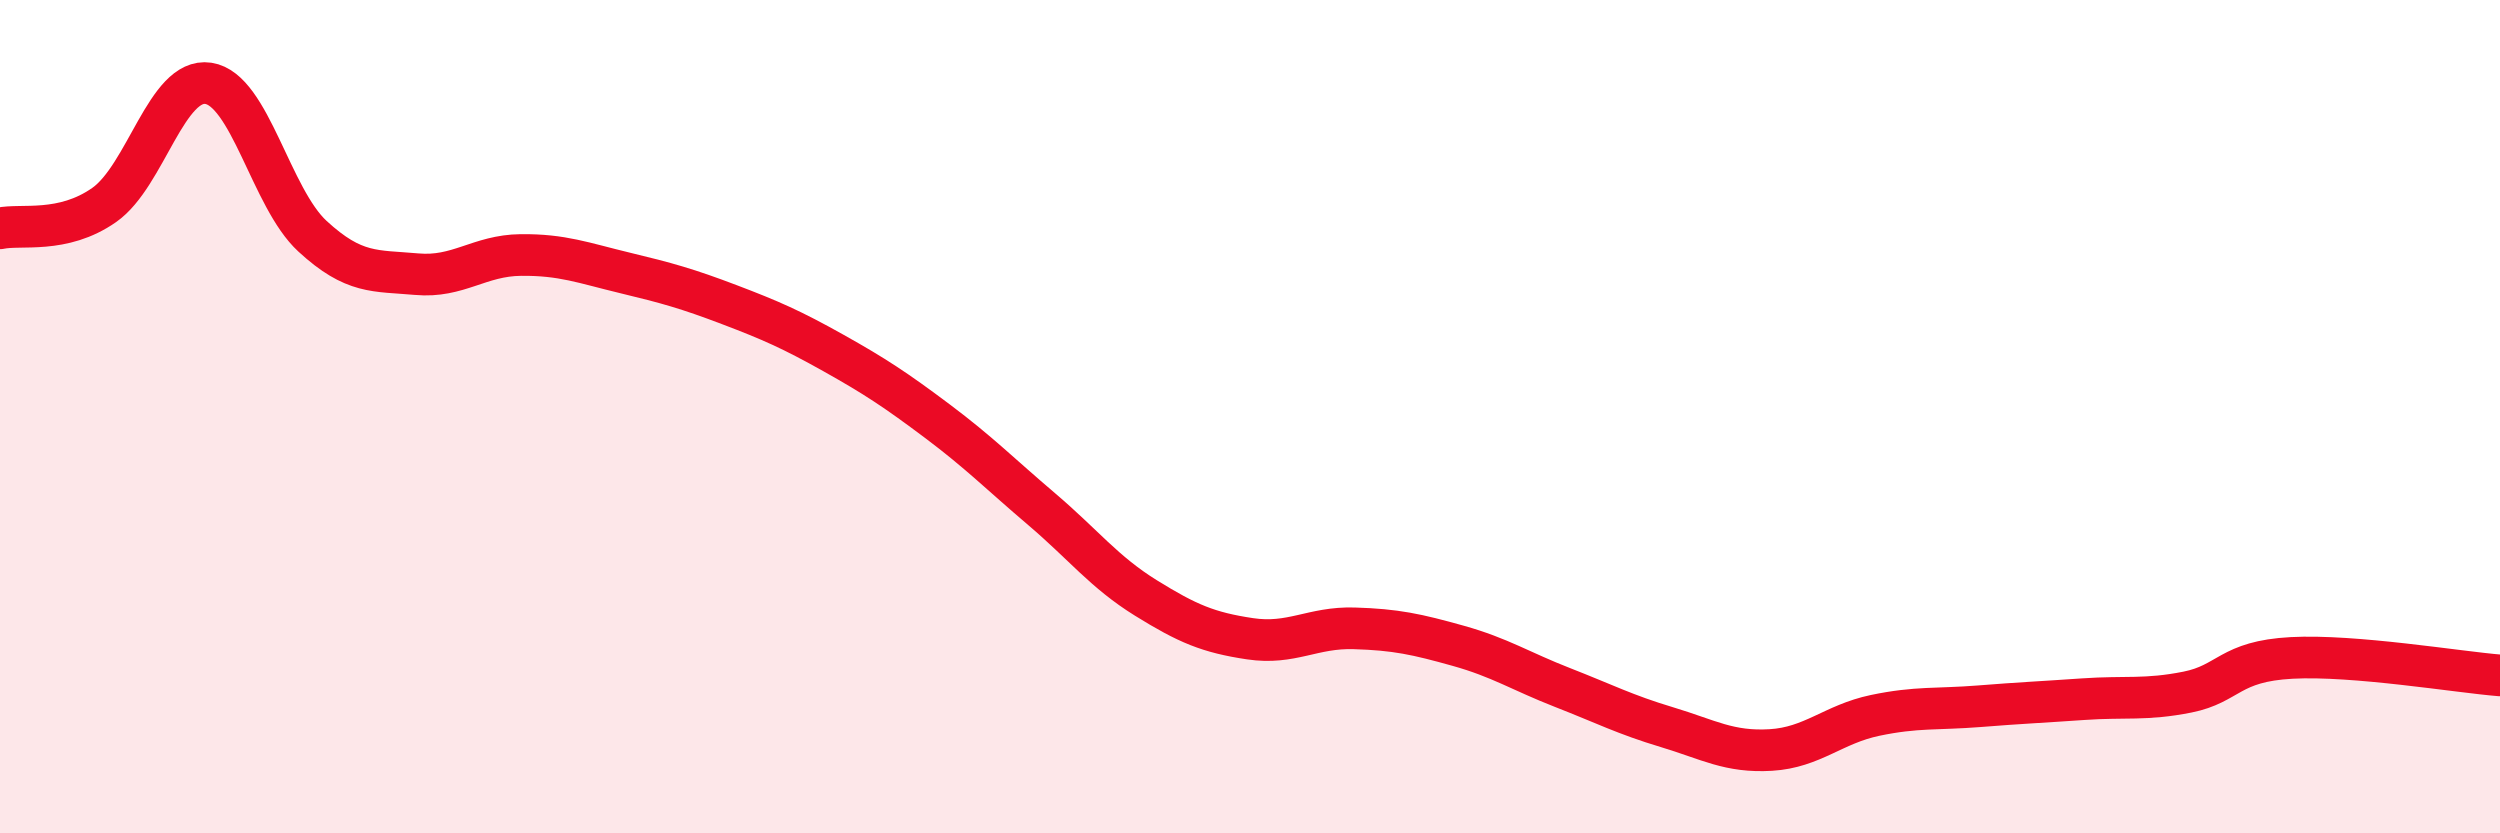 
    <svg width="60" height="20" viewBox="0 0 60 20" xmlns="http://www.w3.org/2000/svg">
      <path
        d="M 0,5.48 C 0.5,5.37 1.5,5.62 2.5,4.92 C 3.5,4.22 4,1.85 5,2 C 6,2.15 6.5,4.75 7.5,5.67 C 8.5,6.59 9,6.49 10,6.58 C 11,6.67 11.5,6.13 12.5,6.12 C 13.5,6.11 14,6.31 15,6.55 C 16,6.79 16.5,6.93 17.5,7.31 C 18.5,7.69 19,7.91 20,8.47 C 21,9.03 21.5,9.36 22.5,10.11 C 23.5,10.86 24,11.37 25,12.22 C 26,13.07 26.5,13.73 27.5,14.35 C 28.5,14.97 29,15.18 30,15.33 C 31,15.48 31.5,15.05 32.5,15.08 C 33.5,15.11 34,15.22 35,15.5 C 36,15.78 36.5,16.11 37.5,16.5 C 38.5,16.89 39,17.15 40,17.45 C 41,17.75 41.5,18.06 42.5,18 C 43.5,17.94 44,17.38 45,17.17 C 46,16.96 46.5,17.03 47.5,16.95 C 48.5,16.87 49,16.85 50,16.78 C 51,16.71 51.5,16.81 52.5,16.61 C 53.5,16.41 53.5,15.87 55,15.79 C 56.5,15.71 59,16.13 60,16.21L60 20L0 20Z"
        fill="#EB0A25"
        opacity="0.1"
        stroke-linecap="round"
        stroke-linejoin="round"
      />
      <path
        d="M 0,5.48 C 0.5,5.37 1.5,5.62 2.5,4.92 C 3.5,4.22 4,1.85 5,2 C 6,2.15 6.5,4.75 7.5,5.67 C 8.5,6.59 9,6.49 10,6.58 C 11,6.67 11.5,6.13 12.5,6.12 C 13.5,6.11 14,6.31 15,6.55 C 16,6.79 16.5,6.93 17.5,7.31 C 18.5,7.69 19,7.91 20,8.47 C 21,9.03 21.5,9.36 22.5,10.11 C 23.5,10.86 24,11.37 25,12.22 C 26,13.07 26.5,13.73 27.5,14.35 C 28.5,14.97 29,15.18 30,15.33 C 31,15.48 31.5,15.05 32.5,15.08 C 33.5,15.11 34,15.22 35,15.5 C 36,15.78 36.5,16.11 37.5,16.5 C 38.5,16.89 39,17.15 40,17.45 C 41,17.75 41.5,18.06 42.5,18 C 43.5,17.94 44,17.38 45,17.17 C 46,16.96 46.5,17.03 47.5,16.95 C 48.5,16.87 49,16.85 50,16.78 C 51,16.71 51.5,16.81 52.5,16.61 C 53.5,16.41 53.5,15.87 55,15.79 C 56.5,15.71 59,16.13 60,16.21"
        stroke="#EB0A25"
        stroke-width="1"
        fill="none"
        stroke-linecap="round"
        stroke-linejoin="round"
      />
    </svg>
  